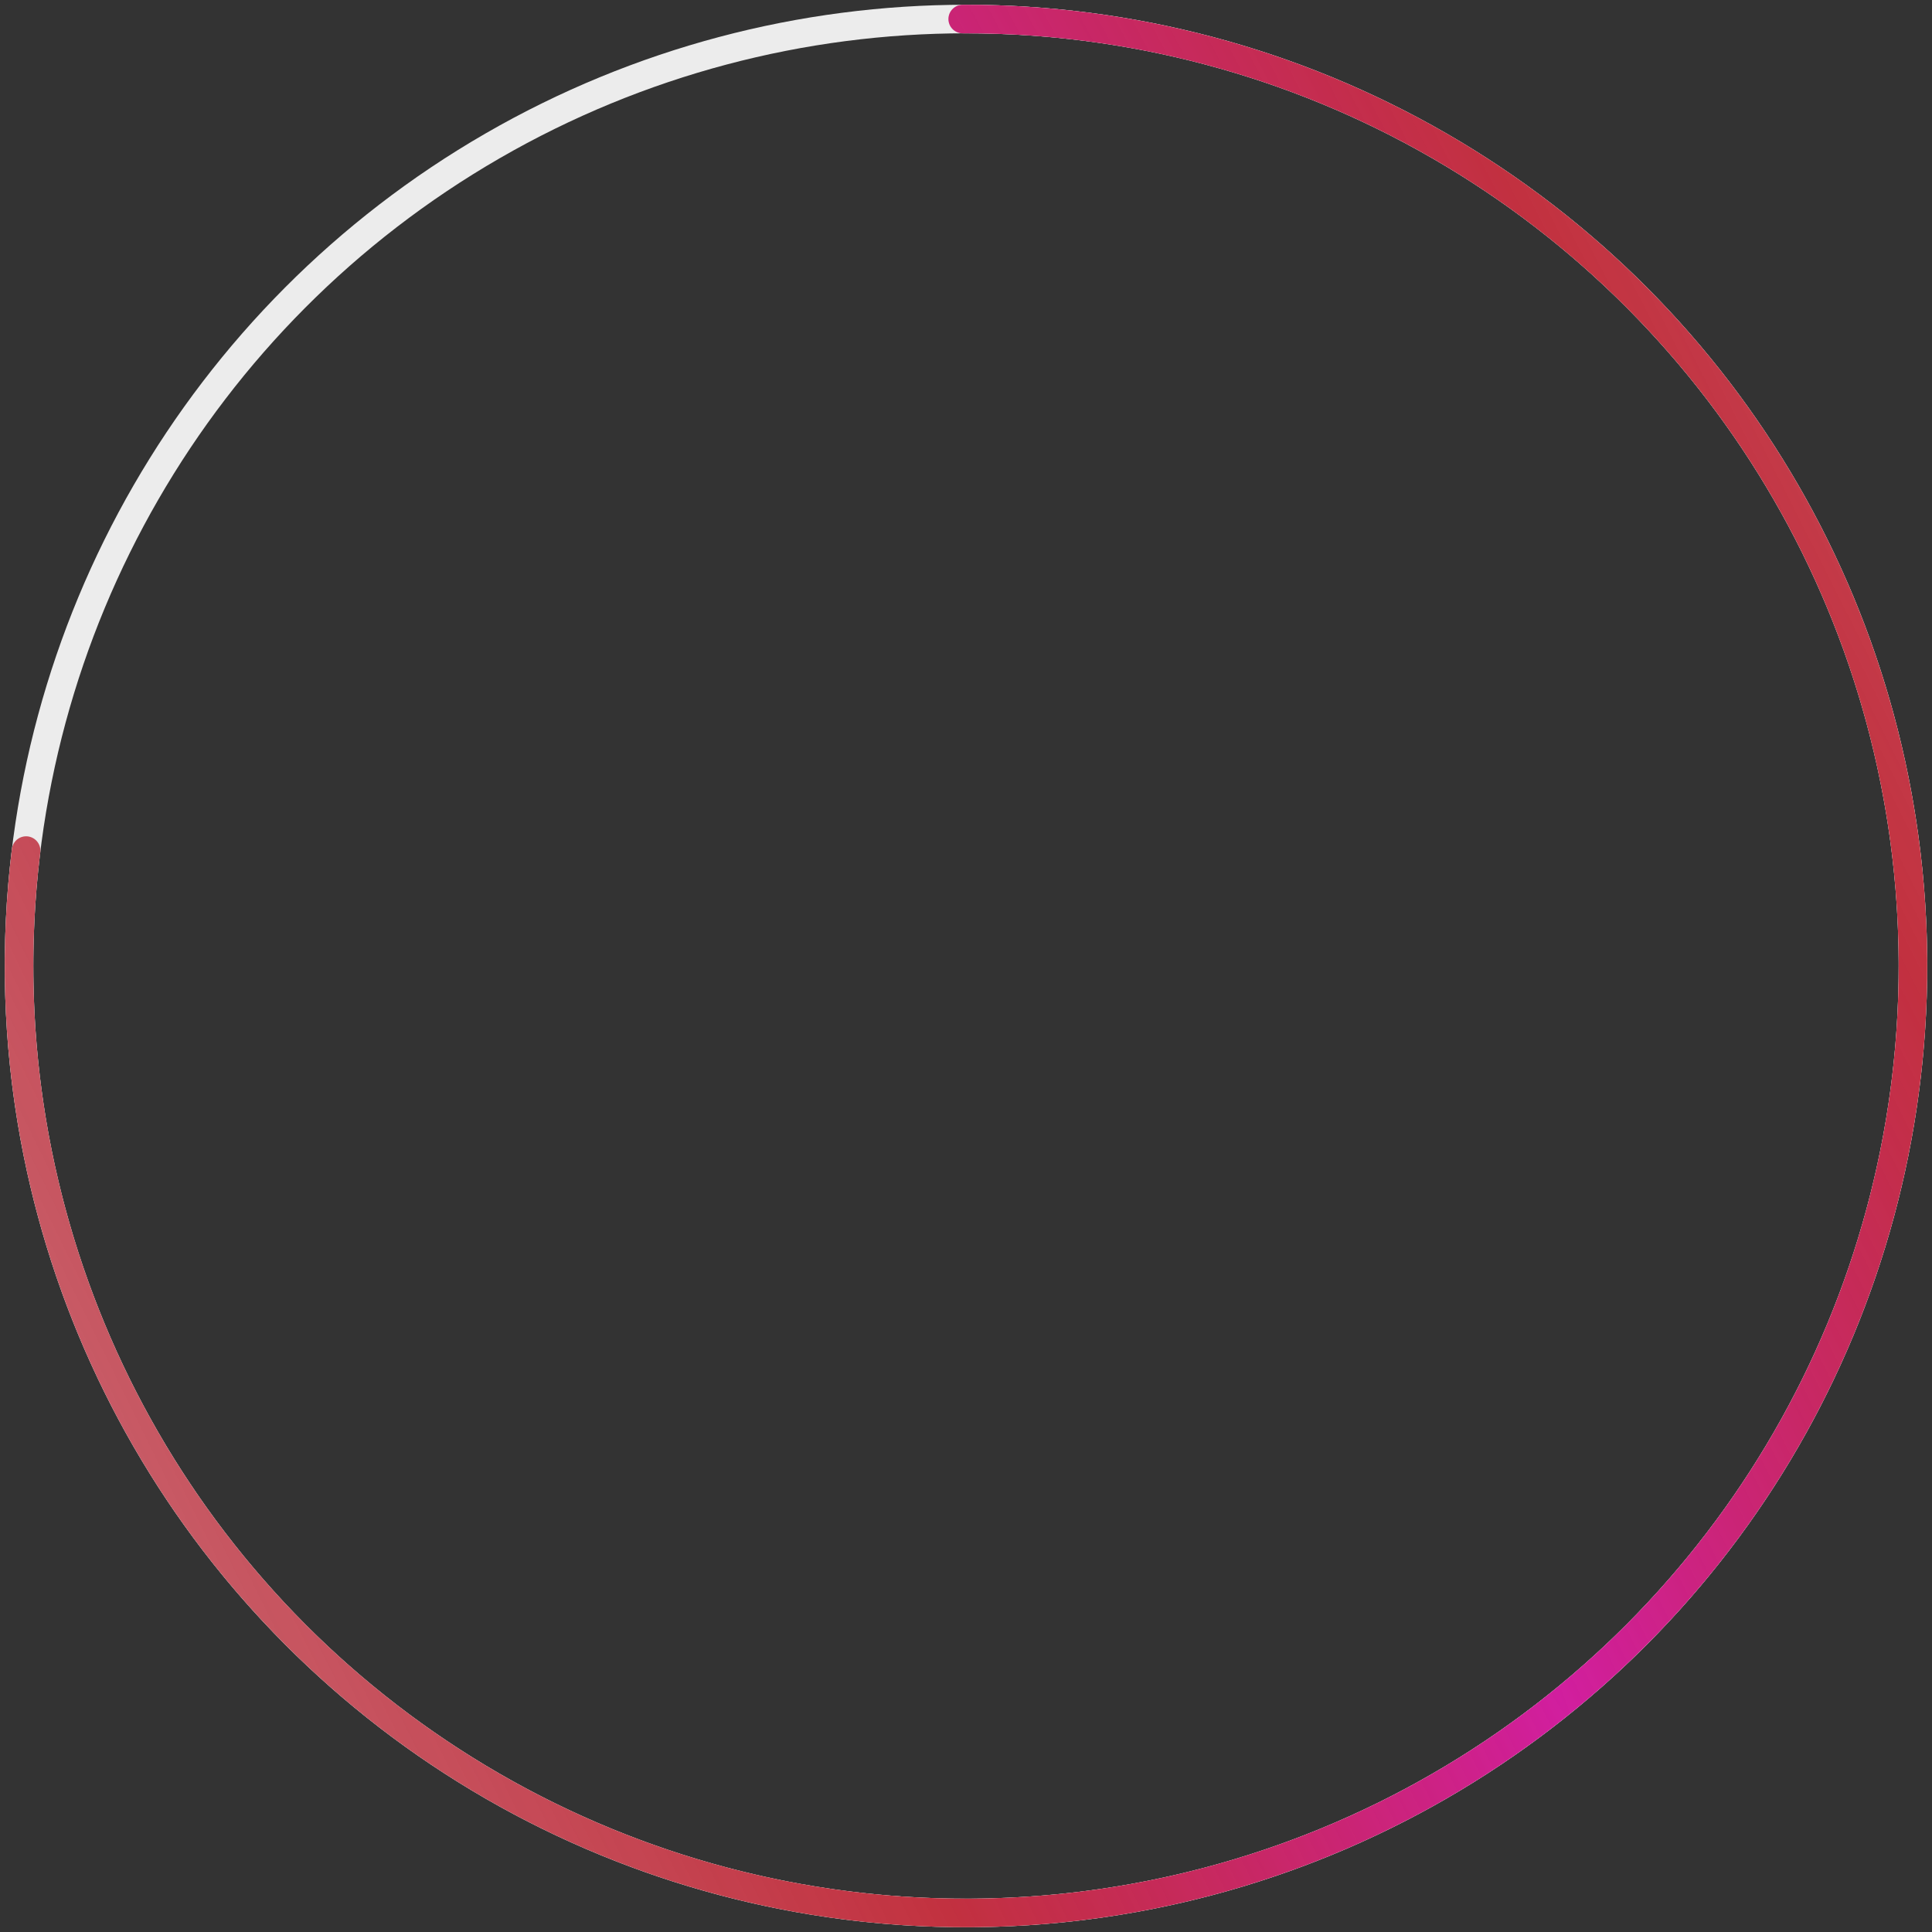 <?xml version="1.0" encoding="UTF-8"?> <svg xmlns="http://www.w3.org/2000/svg" width="203" height="203" viewBox="0 0 203 203" fill="none"><rect x="0" y="0" width="203" height="203" fill="#333333" stroke="none"/><circle cx="101.5" cy="101.5" r="99.5" stroke="#ECECEC" stroke-width="3"></circle><path d="M2.742 89.374C0.278 109.435 3.983 129.771 13.363 147.675C22.743 165.579 37.353 180.201 55.248 189.597C73.144 198.992 93.476 202.715 113.54 200.269C133.603 197.823 152.446 189.325 167.561 175.906C182.675 162.487 193.344 144.782 198.149 125.15C202.953 105.517 201.664 84.887 194.453 66.005C187.243 47.122 174.453 30.884 157.786 19.45C141.119 8.017 121.365 1.93 101.153 2.001" stroke="#D9D9D9" stroke-width="3" stroke-linecap="round"></path><path d="M2.742 89.374C0.278 109.435 3.983 129.771 13.363 147.675C22.743 165.579 37.353 180.201 55.248 189.597C73.144 198.992 93.476 202.715 113.54 200.269C133.603 197.823 152.446 189.325 167.561 175.906C182.675 162.487 193.344 144.782 198.149 125.15C202.953 105.517 201.664 84.887 194.453 66.005C187.243 47.122 174.453 30.884 157.786 19.45C141.119 8.017 121.365 1.93 101.153 2.001" stroke="url(#paint0_radial_213_10)" stroke-width="3" stroke-linecap="round"></path><defs><radialGradient id="paint0_radial_213_10" cx="0" cy="0" r="1" gradientUnits="userSpaceOnUse" gradientTransform="translate(157.438 163.564) rotate(153.107) scale(303.443 3317.07)"><stop stop-color="#D11E9F"></stop><stop offset="0.227" stop-color="#BD0C1E" stop-opacity="0.82"></stop><stop offset="1" stop-color="#BD0C1E" stop-opacity="0"></stop></radialGradient></defs></svg> 